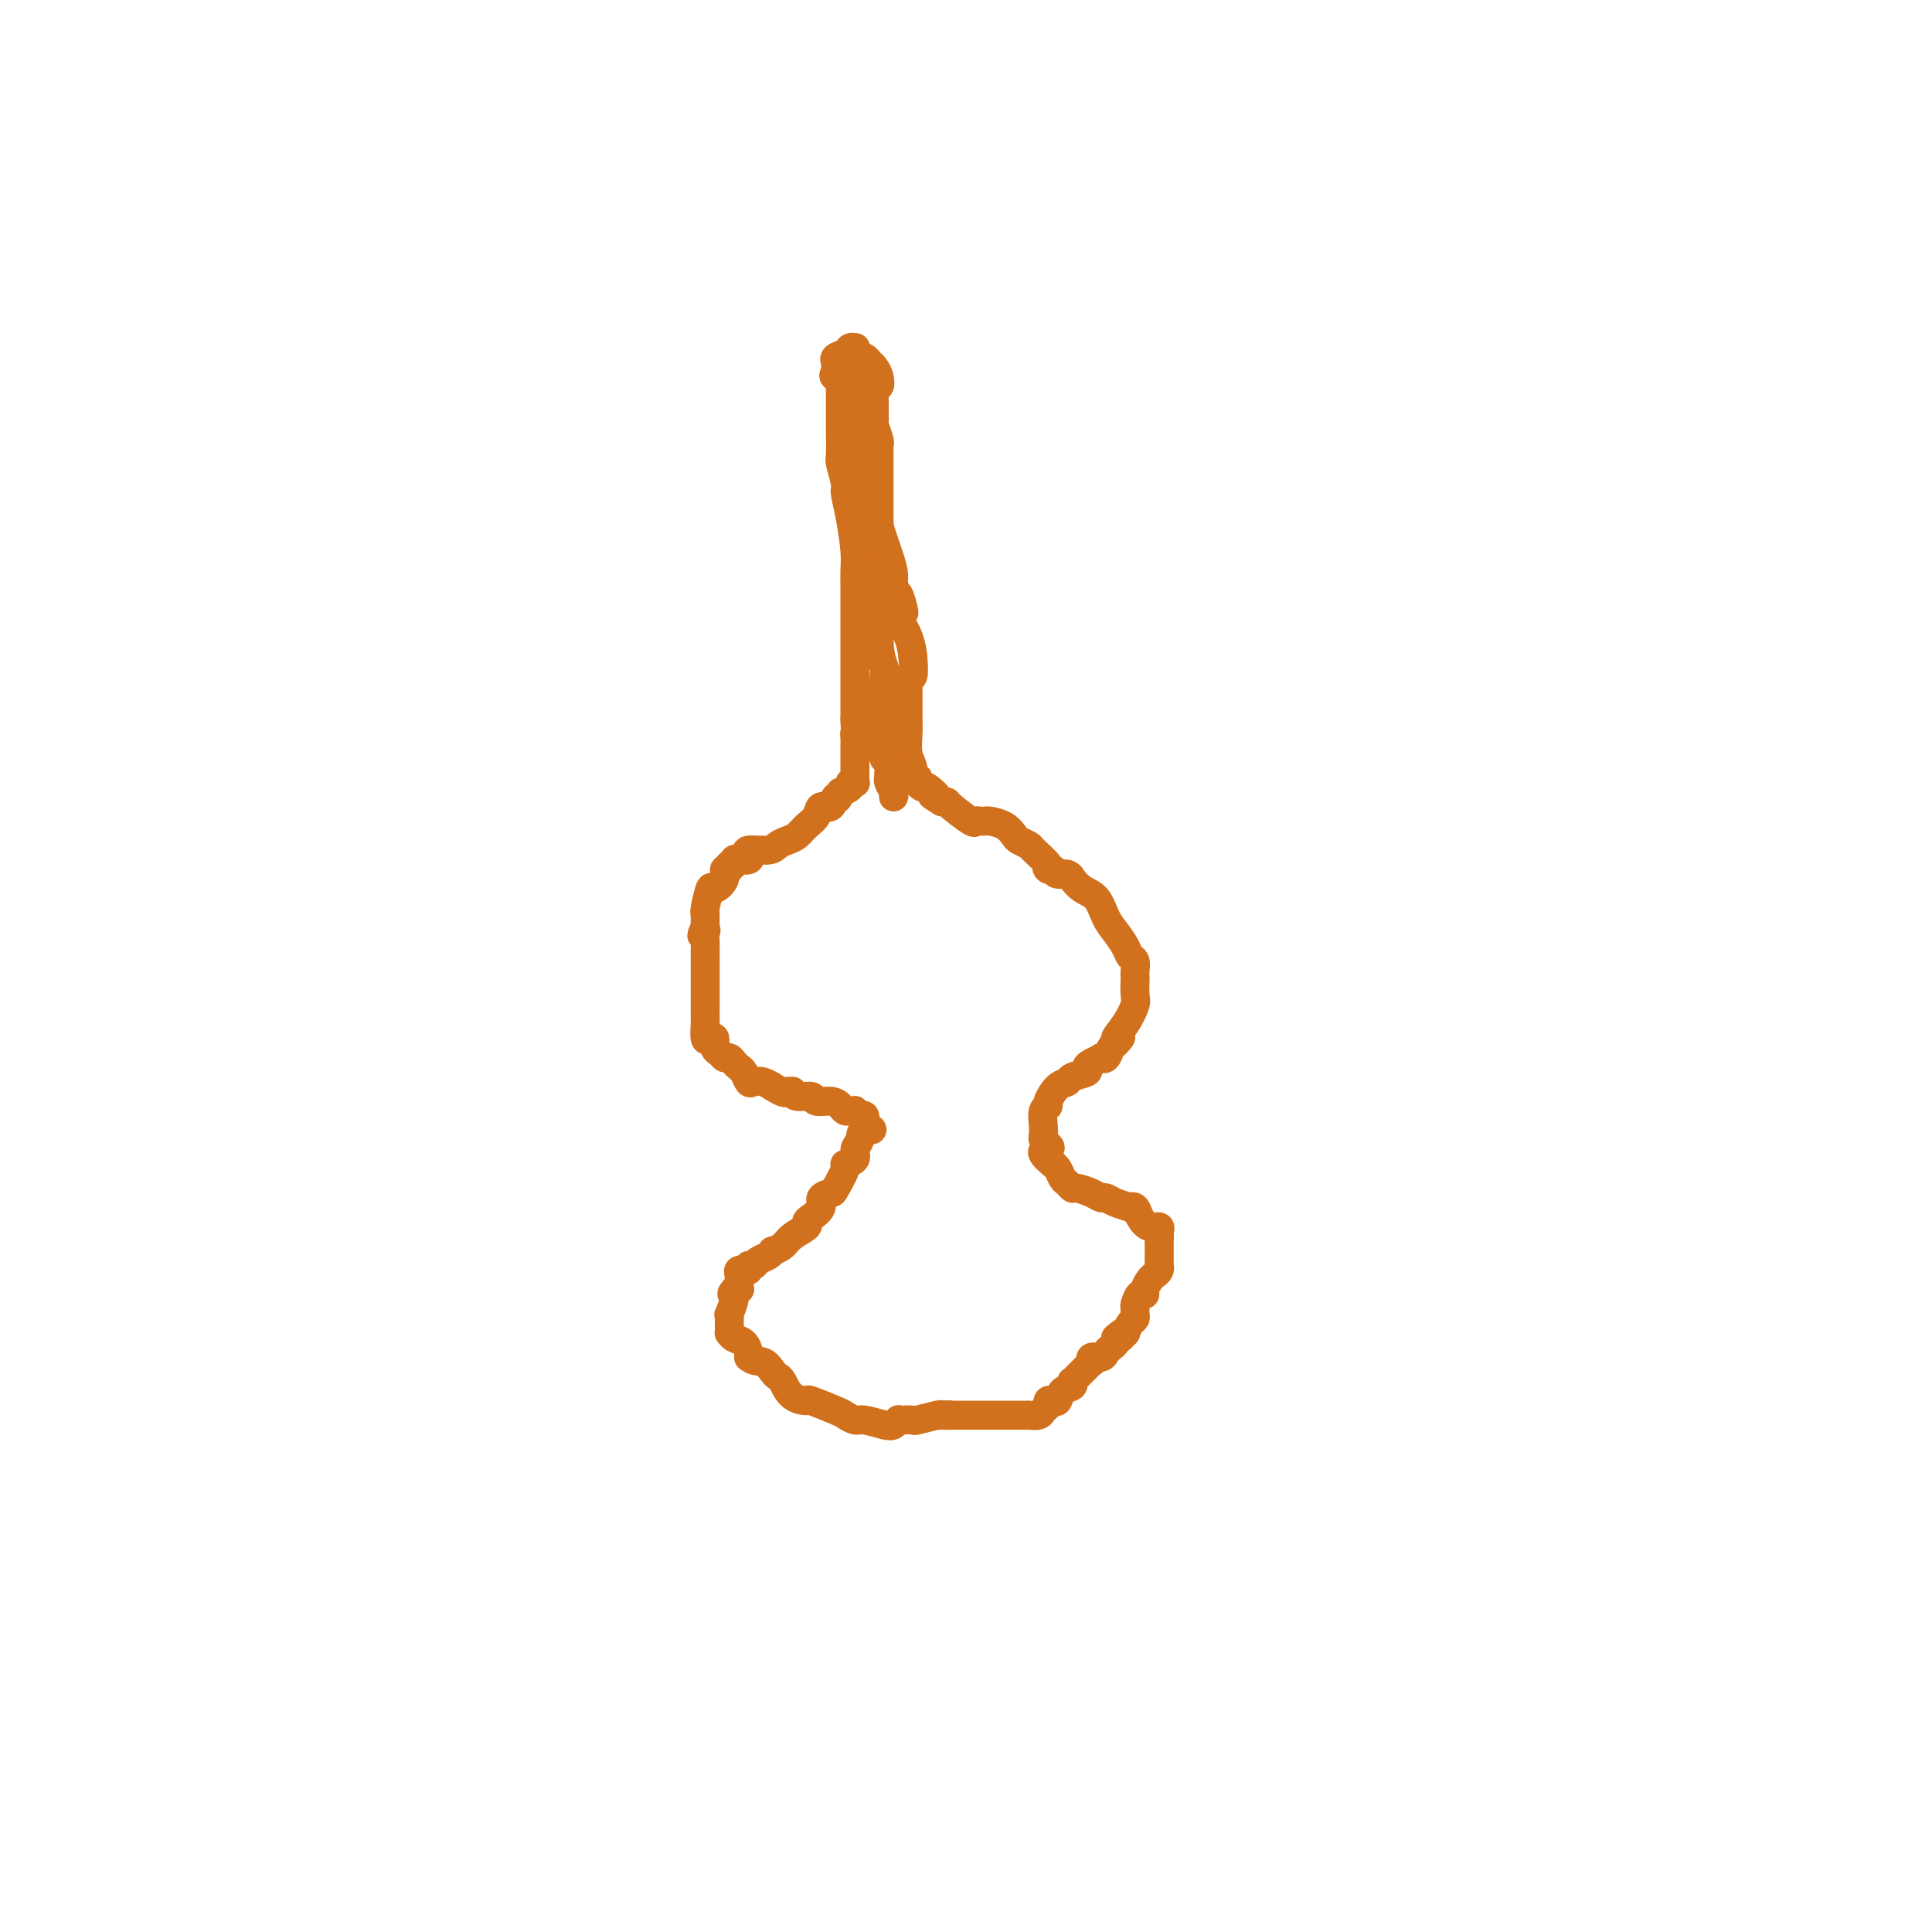 <svg viewBox='0 0 400 400' version='1.1' xmlns='http://www.w3.org/2000/svg' xmlns:xlink='http://www.w3.org/1999/xlink'><g fill='none' stroke='#D2711D' stroke-width='6' stroke-linecap='round' stroke-linejoin='round'><path d='M174,79c-0.000,0.416 -0.000,0.832 0,1c0.000,0.168 0.000,0.087 0,1c-0.000,0.913 -0.001,2.819 0,4c0.001,1.181 0.004,1.637 0,2c-0.004,0.363 -0.016,0.634 0,2c0.016,1.366 0.060,3.829 0,5c-0.060,1.171 -0.222,1.051 0,2c0.222,0.949 0.830,2.967 1,4c0.170,1.033 -0.098,1.082 0,2c0.098,0.918 0.562,2.704 1,5c0.438,2.296 0.849,5.101 1,7c0.151,1.899 0.040,2.891 0,4c-0.040,1.109 -0.011,2.335 0,3c0.011,0.665 0.003,0.770 0,2c-0.003,1.230 -0.001,3.586 0,5c0.001,1.414 0.000,1.888 0,2c-0.000,0.112 -0.000,-0.137 0,1c0.000,1.137 0.000,3.659 0,5c-0.000,1.341 -0.000,1.501 0,2c0.000,0.499 0.000,1.338 0,2c-0.000,0.662 -0.000,1.147 0,2c0.000,0.853 0.000,2.074 0,3c-0.000,0.926 -0.000,1.557 0,2c0.000,0.443 0.000,0.698 0,1c-0.000,0.302 -0.000,0.651 0,1'/><path d='M177,149c0.464,11.740 0.124,6.091 0,4c-0.124,-2.091 -0.033,-0.624 0,0c0.033,0.624 0.009,0.405 0,1c-0.009,0.595 -0.003,2.006 0,3c0.003,0.994 0.002,1.573 0,2c-0.002,0.427 -0.005,0.702 0,1c0.005,0.298 0.017,0.619 0,1c-0.017,0.381 -0.063,0.823 0,1c0.063,0.177 0.233,0.089 0,0c-0.233,-0.089 -0.870,-0.178 -1,0c-0.130,0.178 0.249,0.622 0,1c-0.249,0.378 -1.124,0.689 -2,1'/><path d='M174,164c-0.660,2.419 -0.810,0.965 -1,1c-0.190,0.035 -0.421,1.557 -1,2c-0.579,0.443 -1.506,-0.194 -2,0c-0.494,0.194 -0.556,1.217 -1,2c-0.444,0.783 -1.271,1.324 -2,2c-0.729,0.676 -1.359,1.487 -2,2c-0.641,0.513 -1.293,0.729 -2,1c-0.707,0.271 -1.470,0.598 -2,1c-0.530,0.402 -0.828,0.878 -2,1c-1.172,0.122 -3.218,-0.112 -4,0c-0.782,0.112 -0.299,0.570 0,1c0.299,0.430 0.416,0.832 0,1c-0.416,0.168 -1.364,0.102 -2,0c-0.636,-0.102 -0.959,-0.239 -1,0c-0.041,0.239 0.201,0.854 0,1c-0.201,0.146 -0.845,-0.177 -1,0c-0.155,0.177 0.180,0.853 0,1c-0.180,0.147 -0.875,-0.234 -1,0c-0.125,0.234 0.320,1.082 0,2c-0.320,0.918 -1.406,1.906 -2,2c-0.594,0.094 -0.695,-0.705 -1,0c-0.305,0.705 -0.814,2.913 -1,4c-0.186,1.087 -0.050,1.054 0,1c0.050,-0.054 0.013,-0.130 0,0c-0.013,0.130 -0.004,0.466 0,1c0.004,0.534 0.002,1.267 0,2'/><path d='M146,192c-1.392,2.726 -0.373,1.540 0,1c0.373,-0.540 0.100,-0.435 0,0c-0.100,0.435 -0.027,1.200 0,2c0.027,0.800 0.007,1.637 0,2c-0.007,0.363 -0.002,0.253 0,1c0.002,0.747 0.001,2.351 0,3c-0.001,0.649 -0.000,0.344 0,1c0.000,0.656 -0.000,2.274 0,3c0.000,0.726 0.000,0.559 0,1c-0.000,0.441 -0.001,1.488 0,2c0.001,0.512 0.003,0.488 0,1c-0.003,0.512 -0.011,1.561 0,2c0.011,0.439 0.041,0.268 0,1c-0.041,0.732 -0.151,2.367 0,3c0.151,0.633 0.565,0.265 1,0c0.435,-0.265 0.890,-0.426 1,0c0.110,0.426 -0.125,1.437 0,2c0.125,0.563 0.611,0.676 1,1c0.389,0.324 0.682,0.859 1,1c0.318,0.141 0.663,-0.112 1,0c0.337,0.112 0.667,0.591 1,1c0.333,0.409 0.669,0.750 1,1c0.331,0.250 0.656,0.411 1,1c0.344,0.589 0.705,1.608 1,2c0.295,0.392 0.522,0.157 1,0c0.478,-0.157 1.206,-0.234 2,0c0.794,0.234 1.656,0.781 2,1c0.344,0.219 0.172,0.109 0,0'/><path d='M160,225c2.784,1.769 2.743,1.191 3,1c0.257,-0.191 0.813,0.005 1,0c0.187,-0.005 0.007,-0.212 0,0c-0.007,0.212 0.159,0.844 1,1c0.841,0.156 2.358,-0.165 3,0c0.642,0.165 0.409,0.815 1,1c0.591,0.185 2.005,-0.094 3,0c0.995,0.094 1.572,0.560 2,1c0.428,0.440 0.706,0.854 1,1c0.294,0.146 0.604,0.024 1,0c0.396,-0.024 0.877,0.052 1,0c0.123,-0.052 -0.111,-0.230 0,0c0.111,0.230 0.568,0.870 1,1c0.432,0.130 0.838,-0.248 1,0c0.162,0.248 0.081,1.124 0,2'/><path d='M179,233c2.981,1.368 0.934,0.787 0,1c-0.934,0.213 -0.756,1.220 -1,2c-0.244,0.780 -0.910,1.334 -1,2c-0.090,0.666 0.395,1.446 0,2c-0.395,0.554 -1.669,0.883 -2,1c-0.331,0.117 0.281,0.023 0,1c-0.281,0.977 -1.455,3.025 -2,4c-0.545,0.975 -0.462,0.877 -1,1c-0.538,0.123 -1.697,0.466 -2,1c-0.303,0.534 0.249,1.259 0,2c-0.249,0.741 -1.298,1.497 -2,2c-0.702,0.503 -1.057,0.752 -1,1c0.057,0.248 0.527,0.497 0,1c-0.527,0.503 -2.052,1.262 -3,2c-0.948,0.738 -1.318,1.454 -2,2c-0.682,0.546 -1.674,0.921 -2,1c-0.326,0.079 0.014,-0.137 0,0c-0.014,0.137 -0.381,0.629 -1,1c-0.619,0.371 -1.490,0.621 -2,1c-0.510,0.379 -0.657,0.886 -1,1c-0.343,0.114 -0.880,-0.166 -1,0c-0.120,0.166 0.178,0.779 0,1c-0.178,0.221 -0.832,0.051 -1,0c-0.168,-0.051 0.151,0.017 0,0c-0.151,-0.017 -0.771,-0.120 -1,0c-0.229,0.120 -0.065,0.463 0,1c0.065,0.537 0.033,1.269 0,2'/><path d='M153,266c-3.029,3.263 -0.601,1.420 0,1c0.601,-0.420 -0.623,0.584 -1,1c-0.377,0.416 0.095,0.244 0,1c-0.095,0.756 -0.758,2.440 -1,3c-0.242,0.560 -0.065,-0.004 0,0c0.065,0.004 0.017,0.574 0,1c-0.017,0.426 -0.002,0.706 0,1c0.002,0.294 -0.007,0.603 0,1c0.007,0.397 0.030,0.884 0,1c-0.030,0.116 -0.113,-0.137 0,0c0.113,0.137 0.422,0.666 1,1c0.578,0.334 1.425,0.475 2,1c0.575,0.525 0.879,1.436 1,2c0.121,0.564 0.061,0.782 0,1'/><path d='M155,281c1.190,1.048 2.166,0.669 3,1c0.834,0.331 1.527,1.371 2,2c0.473,0.629 0.725,0.846 1,1c0.275,0.154 0.574,0.244 1,1c0.426,0.756 0.978,2.177 2,3c1.022,0.823 2.515,1.048 3,1c0.485,-0.048 -0.038,-0.368 1,0c1.038,0.368 3.636,1.422 5,2c1.364,0.578 1.492,0.678 2,1c0.508,0.322 1.394,0.867 2,1c0.606,0.133 0.932,-0.147 2,0c1.068,0.147 2.876,0.719 4,1c1.124,0.281 1.563,0.271 2,0c0.437,-0.271 0.874,-0.804 1,-1c0.126,-0.196 -0.057,-0.056 0,0c0.057,0.056 0.355,0.029 1,0c0.645,-0.029 1.637,-0.059 2,0c0.363,0.059 0.098,0.208 1,0c0.902,-0.208 2.972,-0.774 4,-1c1.028,-0.226 1.014,-0.113 1,0'/><path d='M195,293c2.950,-0.155 1.323,-0.041 1,0c-0.323,0.041 0.656,0.011 2,0c1.344,-0.011 3.054,-0.003 4,0c0.946,0.003 1.130,0.001 2,0c0.870,-0.001 2.428,-0.000 3,0c0.572,0.000 0.160,0.001 1,0c0.840,-0.001 2.932,-0.003 4,0c1.068,0.003 1.113,0.012 1,0c-0.113,-0.012 -0.385,-0.045 0,0c0.385,0.045 1.427,0.169 2,0c0.573,-0.169 0.679,-0.632 1,-1c0.321,-0.368 0.858,-0.641 1,-1c0.142,-0.359 -0.112,-0.803 0,-1c0.112,-0.197 0.591,-0.148 1,0c0.409,0.148 0.750,0.394 1,0c0.250,-0.394 0.410,-1.429 1,-2c0.590,-0.571 1.611,-0.678 2,-1c0.389,-0.322 0.145,-0.860 0,-1c-0.145,-0.140 -0.193,0.116 0,0c0.193,-0.116 0.627,-0.604 1,-1c0.373,-0.396 0.687,-0.698 1,-1c0.313,-0.302 0.627,-0.602 1,-1c0.373,-0.398 0.807,-0.894 1,-1c0.193,-0.106 0.146,0.179 0,0c-0.146,-0.179 -0.389,-0.821 0,-1c0.389,-0.179 1.411,0.107 2,0c0.589,-0.107 0.746,-0.606 1,-1c0.254,-0.394 0.607,-0.683 1,-1c0.393,-0.317 0.827,-0.662 1,-1c0.173,-0.338 0.087,-0.669 0,-1'/><path d='M231,277c2.638,-2.407 1.232,-0.424 1,0c-0.232,0.424 0.708,-0.712 1,-1c0.292,-0.288 -0.065,0.273 0,0c0.065,-0.273 0.553,-1.381 1,-2c0.447,-0.619 0.855,-0.748 1,-1c0.145,-0.252 0.029,-0.627 0,-1c-0.029,-0.373 0.030,-0.743 0,-1c-0.030,-0.257 -0.149,-0.401 0,-1c0.149,-0.599 0.564,-1.652 1,-2c0.436,-0.348 0.891,0.009 1,0c0.109,-0.009 -0.128,-0.384 0,-1c0.128,-0.616 0.623,-1.473 1,-2c0.377,-0.527 0.637,-0.722 1,-1c0.363,-0.278 0.829,-0.638 1,-1c0.171,-0.362 0.046,-0.727 0,-1c-0.046,-0.273 -0.012,-0.454 0,-1c0.012,-0.546 0.003,-1.456 0,-2c-0.003,-0.544 -0.001,-0.724 0,-1c0.001,-0.276 0.000,-0.650 0,-1c-0.000,-0.350 -0.000,-0.675 0,-1'/><path d='M240,256c0.007,-1.327 0.023,-1.146 0,-1c-0.023,0.146 -0.086,0.256 0,0c0.086,-0.256 0.320,-0.878 0,-1c-0.320,-0.122 -1.193,0.255 -2,0c-0.807,-0.255 -1.546,-1.143 -2,-2c-0.454,-0.857 -0.622,-1.684 -1,-2c-0.378,-0.316 -0.965,-0.123 -1,0c-0.035,0.123 0.483,0.174 0,0c-0.483,-0.174 -1.968,-0.572 -3,-1c-1.032,-0.428 -1.610,-0.884 -2,-1c-0.390,-0.116 -0.591,0.109 -1,0c-0.409,-0.109 -1.027,-0.553 -2,-1c-0.973,-0.447 -2.302,-0.897 -3,-1c-0.698,-0.103 -0.764,0.141 -1,0c-0.236,-0.141 -0.640,-0.667 -1,-1c-0.360,-0.333 -0.674,-0.474 -1,-1c-0.326,-0.526 -0.665,-1.436 -1,-2c-0.335,-0.564 -0.668,-0.782 -1,-1'/><path d='M218,241c-3.646,-2.953 -1.761,-2.834 -1,-3c0.761,-0.166 0.399,-0.615 0,-1c-0.399,-0.385 -0.835,-0.705 -1,-1c-0.165,-0.295 -0.060,-0.563 0,-1c0.060,-0.437 0.074,-1.042 0,-2c-0.074,-0.958 -0.237,-2.270 0,-3c0.237,-0.730 0.873,-0.878 1,-1c0.127,-0.122 -0.256,-0.218 0,-1c0.256,-0.782 1.150,-2.251 2,-3c0.850,-0.749 1.655,-0.778 2,-1c0.345,-0.222 0.230,-0.638 1,-1c0.770,-0.362 2.426,-0.672 3,-1c0.574,-0.328 0.066,-0.675 0,-1c-0.066,-0.325 0.311,-0.630 1,-1c0.689,-0.370 1.690,-0.806 2,-1c0.310,-0.194 -0.072,-0.145 0,0c0.072,0.145 0.596,0.385 1,0c0.404,-0.385 0.687,-1.396 1,-2c0.313,-0.604 0.657,-0.802 1,-1'/><path d='M231,216c2.232,-2.270 0.311,-0.944 0,-1c-0.311,-0.056 0.989,-1.493 2,-3c1.011,-1.507 1.735,-3.085 2,-4c0.265,-0.915 0.072,-1.166 0,-2c-0.072,-0.834 -0.022,-2.250 0,-3c0.022,-0.750 0.018,-0.833 0,-1c-0.018,-0.167 -0.049,-0.418 0,-1c0.049,-0.582 0.179,-1.494 0,-2c-0.179,-0.506 -0.666,-0.604 -1,-1c-0.334,-0.396 -0.516,-1.088 -1,-2c-0.484,-0.912 -1.272,-2.042 -2,-3c-0.728,-0.958 -1.396,-1.744 -2,-3c-0.604,-1.256 -1.145,-2.981 -2,-4c-0.855,-1.019 -2.026,-1.330 -3,-2c-0.974,-0.670 -1.753,-1.699 -2,-2c-0.247,-0.301 0.037,0.125 0,0c-0.037,-0.125 -0.395,-0.803 -1,-1c-0.605,-0.197 -1.459,0.087 -2,0c-0.541,-0.087 -0.771,-0.543 -1,-1'/><path d='M218,180c-1.665,-0.913 -1.329,-0.195 -1,0c0.329,0.195 0.650,-0.132 0,-1c-0.650,-0.868 -2.270,-2.278 -3,-3c-0.730,-0.722 -0.570,-0.758 -1,-1c-0.430,-0.242 -1.449,-0.692 -2,-1c-0.551,-0.308 -0.634,-0.475 -1,-1c-0.366,-0.525 -1.016,-1.409 -2,-2c-0.984,-0.591 -2.302,-0.888 -3,-1c-0.698,-0.112 -0.776,-0.040 -1,0c-0.224,0.040 -0.595,0.049 -1,0c-0.405,-0.049 -0.843,-0.157 -1,0c-0.157,0.157 -0.032,0.578 -1,0c-0.968,-0.578 -3.030,-2.156 -4,-3c-0.970,-0.844 -0.849,-0.956 -1,-1c-0.151,-0.044 -0.576,-0.022 -1,0'/><path d='M195,166c-3.675,-2.268 -1.362,-0.937 -1,-1c0.362,-0.063 -1.228,-1.518 -2,-2c-0.772,-0.482 -0.728,0.009 -1,0c-0.272,-0.009 -0.861,-0.518 -1,-1c-0.139,-0.482 0.173,-0.937 0,-1c-0.173,-0.063 -0.831,0.266 -1,0c-0.169,-0.266 0.151,-1.127 0,-2c-0.151,-0.873 -0.773,-1.757 -1,-3c-0.227,-1.243 -0.061,-2.843 0,-4c0.061,-1.157 0.015,-1.870 0,-3c-0.015,-1.130 -0.000,-2.678 0,-4c0.000,-1.322 -0.014,-2.418 0,-3c0.014,-0.582 0.055,-0.651 0,-1c-0.055,-0.349 -0.207,-0.979 0,-1c0.207,-0.021 0.773,0.565 1,0c0.227,-0.565 0.113,-2.283 0,-4'/><path d='M189,136c-0.496,-4.692 -2.237,-6.422 -3,-8c-0.763,-1.578 -0.548,-3.005 -1,-5c-0.452,-1.995 -1.571,-4.560 -2,-6c-0.429,-1.440 -0.167,-1.757 0,-2c0.167,-0.243 0.241,-0.414 0,-1c-0.241,-0.586 -0.797,-1.588 -1,-2c-0.203,-0.412 -0.054,-0.233 0,-1c0.054,-0.767 0.014,-2.478 0,-4c-0.014,-1.522 -0.003,-2.854 0,-4c0.003,-1.146 -0.003,-2.107 0,-4c0.003,-1.893 0.015,-4.717 0,-6c-0.015,-1.283 -0.056,-1.026 0,-1c0.056,0.026 0.211,-0.179 0,-1c-0.211,-0.821 -0.788,-2.260 -1,-3c-0.212,-0.740 -0.061,-0.783 0,-1c0.061,-0.217 0.030,-0.609 0,-1'/><path d='M181,86c-0.155,-4.046 -0.041,-1.661 0,-1c0.041,0.661 0.010,-0.401 0,-1c-0.010,-0.599 0.001,-0.733 0,-1c-0.001,-0.267 -0.014,-0.666 0,-1c0.014,-0.334 0.053,-0.604 0,-1c-0.053,-0.396 -0.199,-0.918 0,-1c0.199,-0.082 0.744,0.276 1,0c0.256,-0.276 0.222,-1.184 0,-2c-0.222,-0.816 -0.633,-1.538 -1,-2c-0.367,-0.462 -0.689,-0.662 -1,-1c-0.311,-0.338 -0.609,-0.812 -1,-1c-0.391,-0.188 -0.874,-0.089 -1,0c-0.126,0.089 0.107,0.168 0,0c-0.107,-0.168 -0.553,-0.584 -1,-1'/><path d='M177,73c-0.633,-0.694 -0.216,-0.929 0,-1c0.216,-0.071 0.230,0.022 0,0c-0.230,-0.022 -0.703,-0.161 -1,0c-0.297,0.161 -0.419,0.620 -1,1c-0.581,0.380 -1.620,0.679 -2,1c-0.380,0.321 -0.102,0.663 0,1c0.102,0.337 0.029,0.668 0,1c-0.029,0.332 -0.015,0.666 0,1'/><path d='M173,77c-0.667,0.863 -0.334,1.020 0,1c0.334,-0.020 0.667,-0.215 1,0c0.333,0.215 0.664,0.842 1,1c0.336,0.158 0.678,-0.154 1,0c0.322,0.154 0.625,0.772 1,1c0.375,0.228 0.821,0.065 1,0c0.179,-0.065 0.089,-0.033 0,0'/><path d='M180,78c-0.415,-0.073 -0.829,-0.145 -1,0c-0.171,0.145 -0.098,0.508 0,1c0.098,0.492 0.223,1.112 0,2c-0.223,0.888 -0.792,2.044 -1,3c-0.208,0.956 -0.056,1.713 0,2c0.056,0.287 0.014,0.106 0,1c-0.014,0.894 -0.002,2.865 0,4c0.002,1.135 -0.006,1.436 0,2c0.006,0.564 0.025,1.392 0,2c-0.025,0.608 -0.096,0.996 0,2c0.096,1.004 0.358,2.624 1,4c0.642,1.376 1.665,2.506 2,3c0.335,0.494 -0.016,0.350 0,1c0.016,0.650 0.399,2.095 1,4c0.601,1.905 1.418,4.272 2,6c0.582,1.728 0.927,2.817 1,4c0.073,1.183 -0.127,2.461 0,3c0.127,0.539 0.580,0.340 1,1c0.420,0.660 0.805,2.178 1,3c0.195,0.822 0.198,0.949 0,1c-0.198,0.051 -0.599,0.025 -1,0'/><path d='M186,127c1.343,4.958 0.701,1.354 0,0c-0.701,-1.354 -1.459,-0.457 -2,0c-0.541,0.457 -0.863,0.473 -1,0c-0.137,-0.473 -0.089,-1.436 0,-2c0.089,-0.564 0.220,-0.728 0,-1c-0.220,-0.272 -0.791,-0.650 -1,-1c-0.209,-0.350 -0.056,-0.672 0,-1c0.056,-0.328 0.015,-0.662 0,-1c-0.015,-0.338 -0.004,-0.681 0,-1c0.004,-0.319 0.001,-0.615 0,-1c-0.001,-0.385 -0.000,-0.861 0,-1c0.000,-0.139 0.000,0.058 0,0c-0.000,-0.058 -0.000,-0.372 0,0c0.000,0.372 0.000,1.430 0,2c-0.000,0.570 -0.000,0.653 0,2c0.000,1.347 0.000,3.959 0,5c-0.000,1.041 -0.000,0.511 0,1c0.000,0.489 0.000,1.997 0,3c-0.000,1.003 -0.000,1.502 0,2'/><path d='M182,133c0.227,3.362 0.793,4.266 1,5c0.207,0.734 0.055,1.299 0,3c-0.055,1.701 -0.015,4.538 0,6c0.015,1.462 0.003,1.547 0,2c-0.003,0.453 0.003,1.272 0,2c-0.003,0.728 -0.015,1.365 0,2c0.015,0.635 0.057,1.270 0,2c-0.057,0.730 -0.212,1.557 0,2c0.212,0.443 0.793,0.504 1,1c0.207,0.496 0.041,1.429 0,2c-0.041,0.571 0.041,0.780 0,1c-0.041,0.220 -0.207,0.451 0,1c0.207,0.549 0.786,1.417 1,2c0.214,0.583 0.061,0.881 0,1c-0.061,0.119 -0.031,0.060 0,0'/></g>
</svg>
